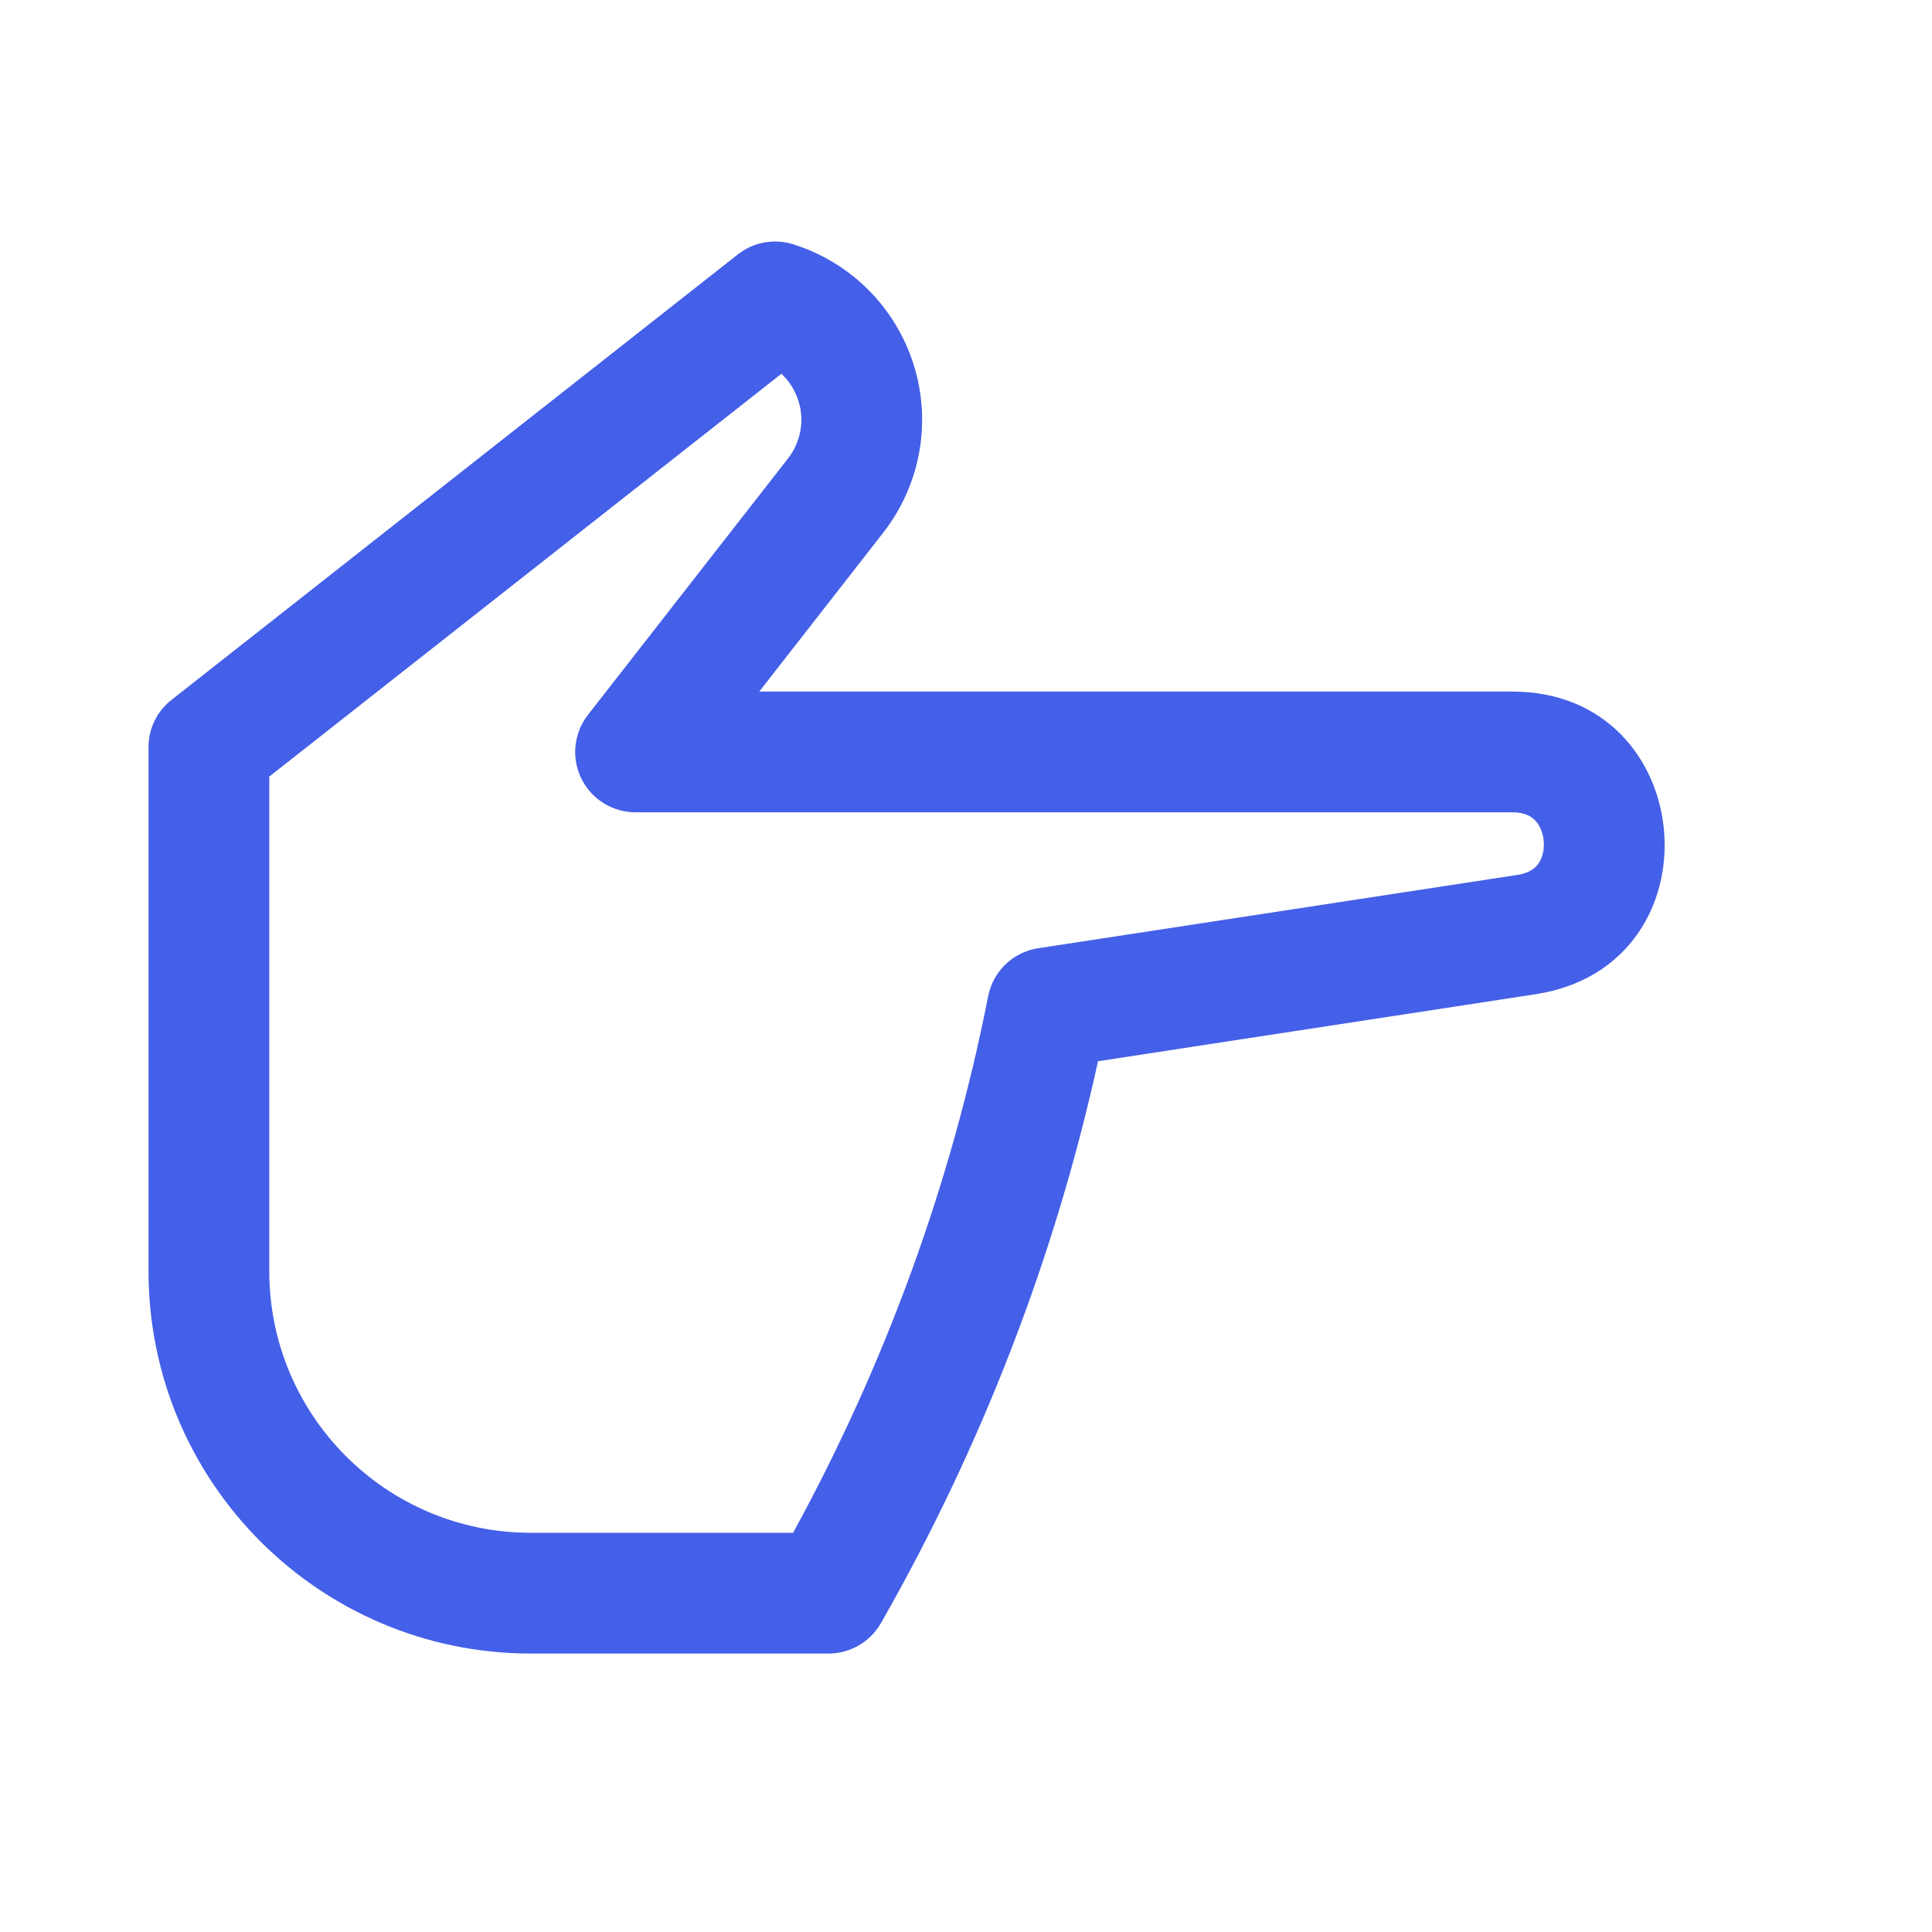 <?xml version="1.0" encoding="UTF-8"?>
<svg xmlns="http://www.w3.org/2000/svg" width="24" height="24" viewBox="0 0 24 24" fill="none">
  <path fill-rule="evenodd" clip-rule="evenodd" d="M9.165 3.161C9.359 3.008 9.616 2.961 9.851 3.034C10.568 3.258 11.128 3.819 11.351 4.534C11.575 5.249 11.432 6.029 10.97 6.619L9.432 8.591L18.787 8.591C21.119 8.591 21.388 11.998 19.073 12.351L13.64 13.183C13.107 15.61 12.197 17.966 10.944 20.162C10.81 20.396 10.562 20.541 10.292 20.541L6.595 20.541C3.972 20.541 1.845 18.414 1.845 15.791L1.845 9.322C1.844 9.294 1.844 9.267 1.846 9.239C1.858 9.025 1.962 8.826 2.131 8.694L9.165 3.161ZM3.345 9.647L3.345 15.791C3.345 17.585 4.8 19.041 6.595 19.041L9.852 19.041C11.004 16.935 11.822 14.684 12.275 12.376C12.336 12.065 12.585 11.826 12.898 11.779L18.847 10.869C19.002 10.845 19.072 10.783 19.11 10.729C19.156 10.665 19.186 10.567 19.177 10.453C19.169 10.339 19.124 10.246 19.068 10.189C19.022 10.143 18.944 10.091 18.787 10.091L7.895 10.091C7.609 10.091 7.347 9.928 7.221 9.67C7.095 9.413 7.128 9.106 7.304 8.88L9.789 5.695C9.947 5.493 9.996 5.225 9.919 4.981C9.878 4.85 9.804 4.734 9.707 4.643L3.345 9.647Z" fill="#445FE8"></path>
</svg>
